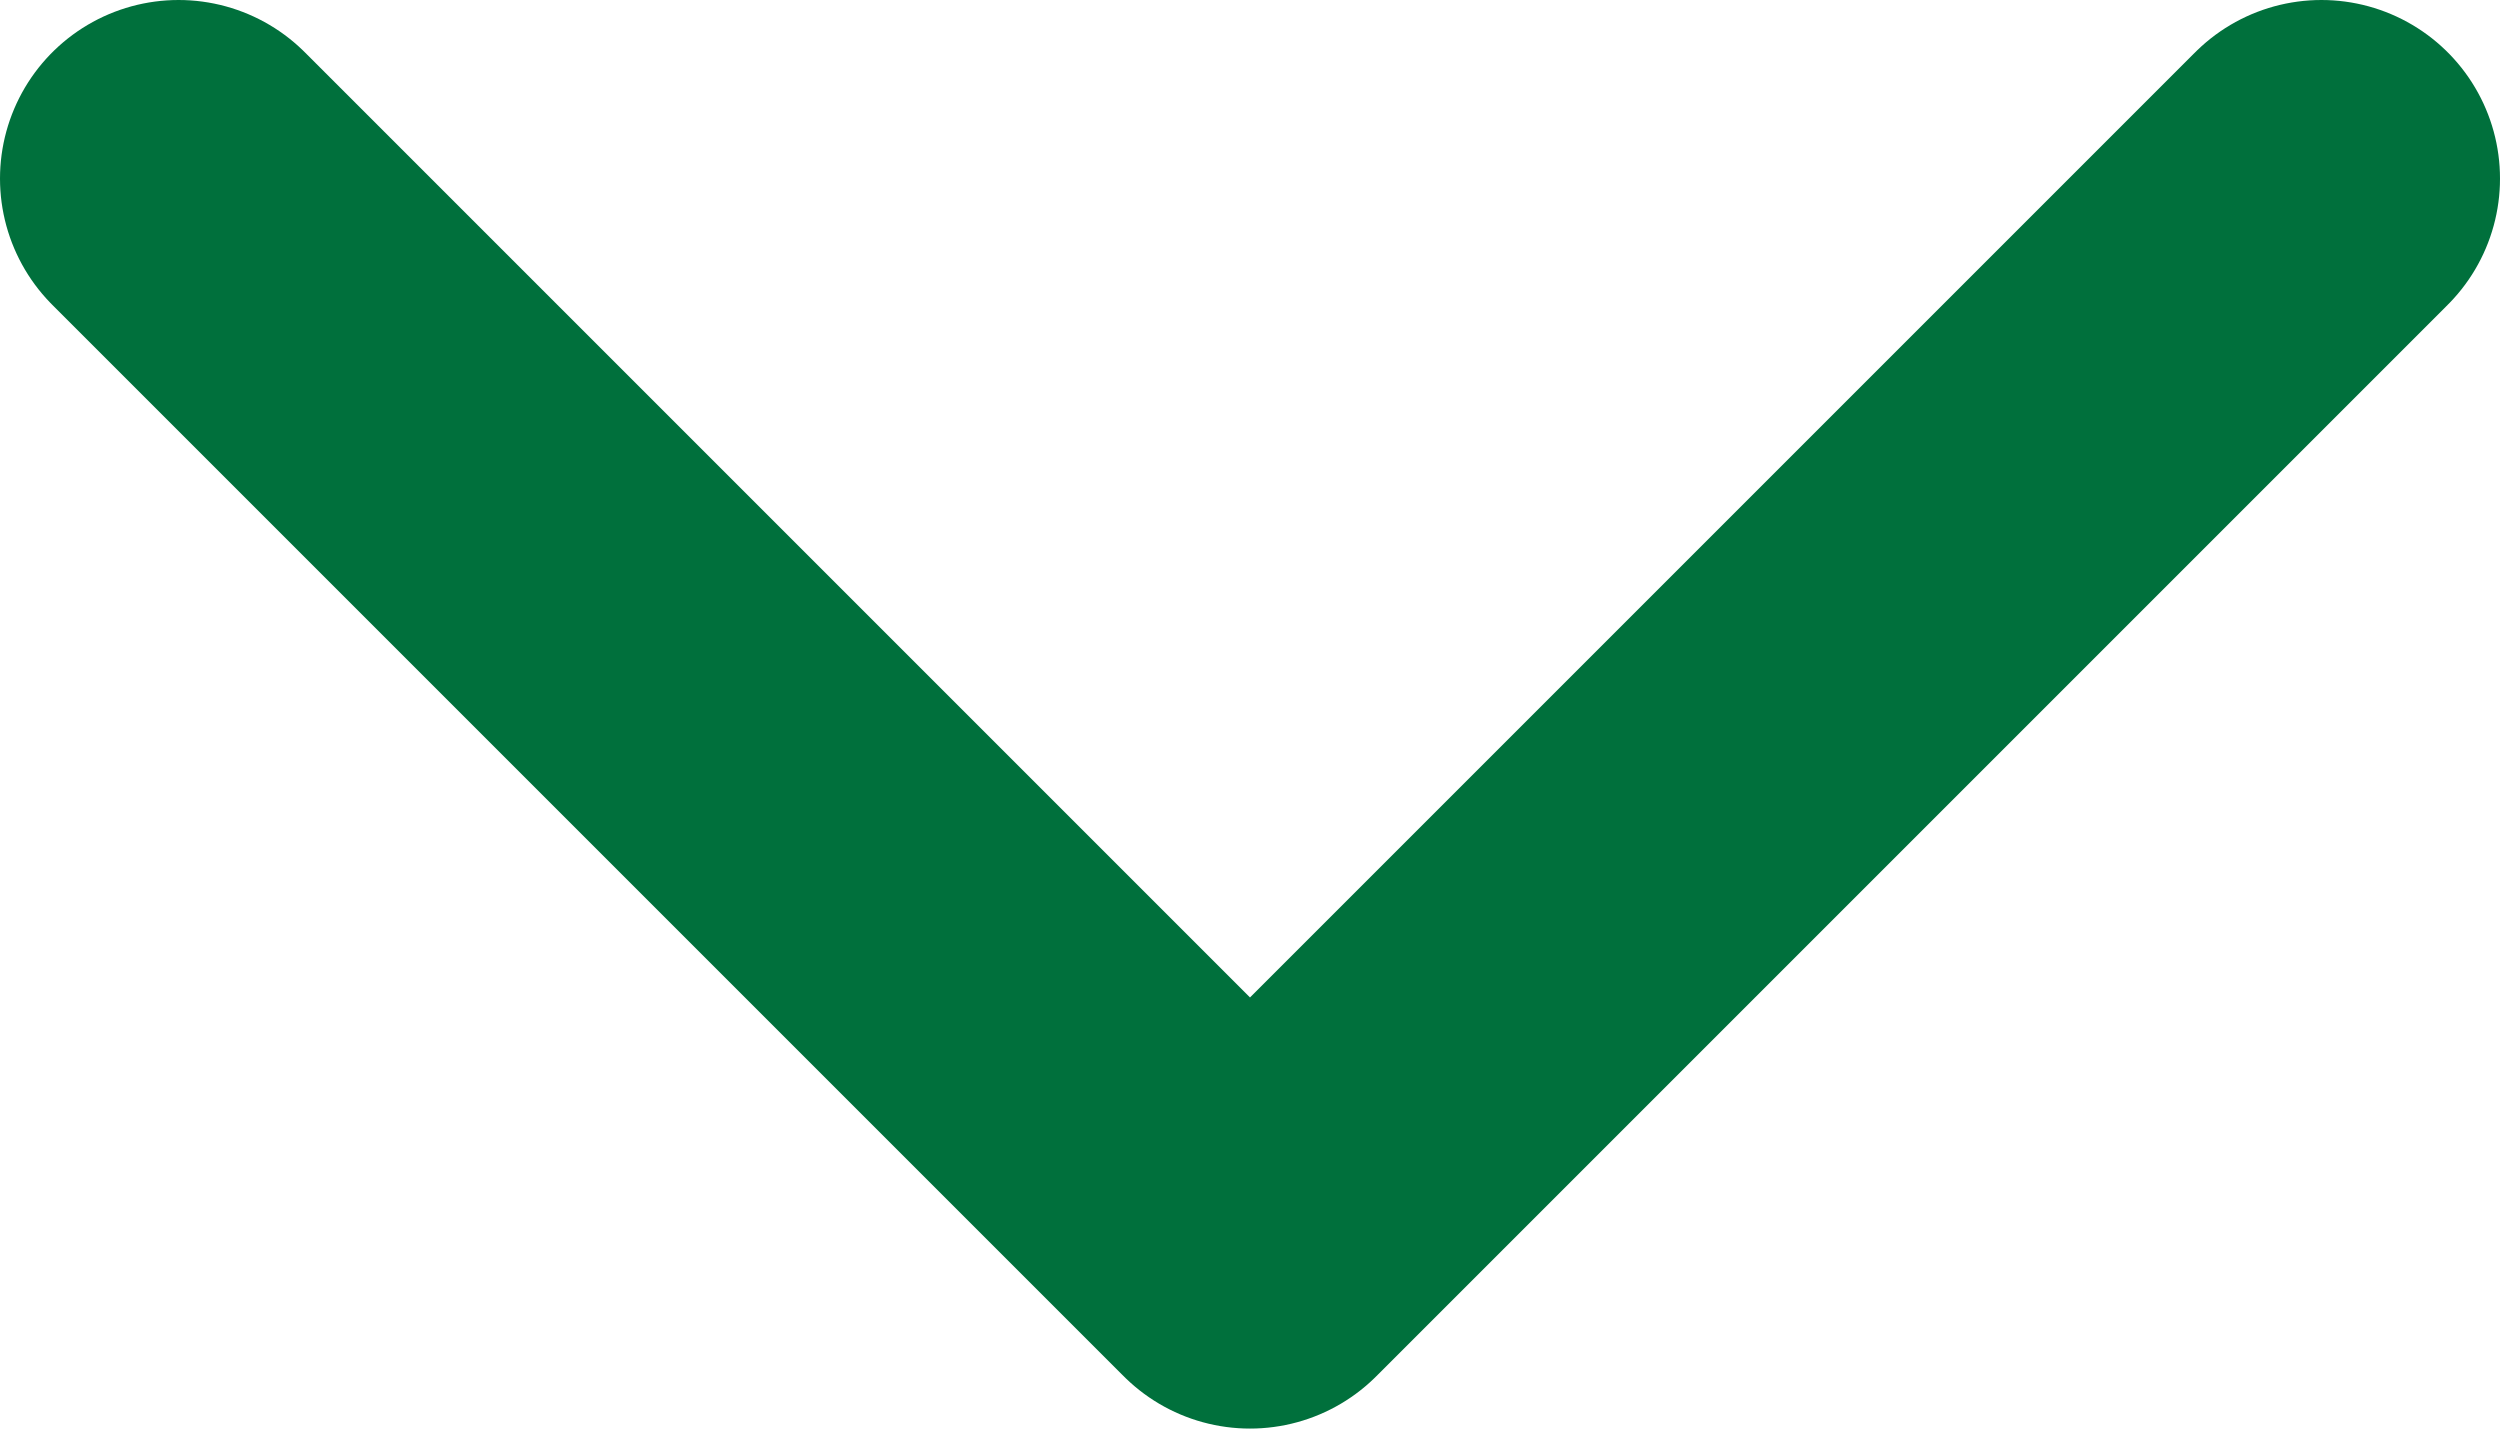 <svg width="14" height="8" viewBox="0 0 14 8" fill="none" xmlns="http://www.w3.org/2000/svg">
<path d="M1 1L7 7L13 1" stroke="#00703C" stroke-width="2" stroke-linecap="round" stroke-linejoin="round"/>
</svg>
